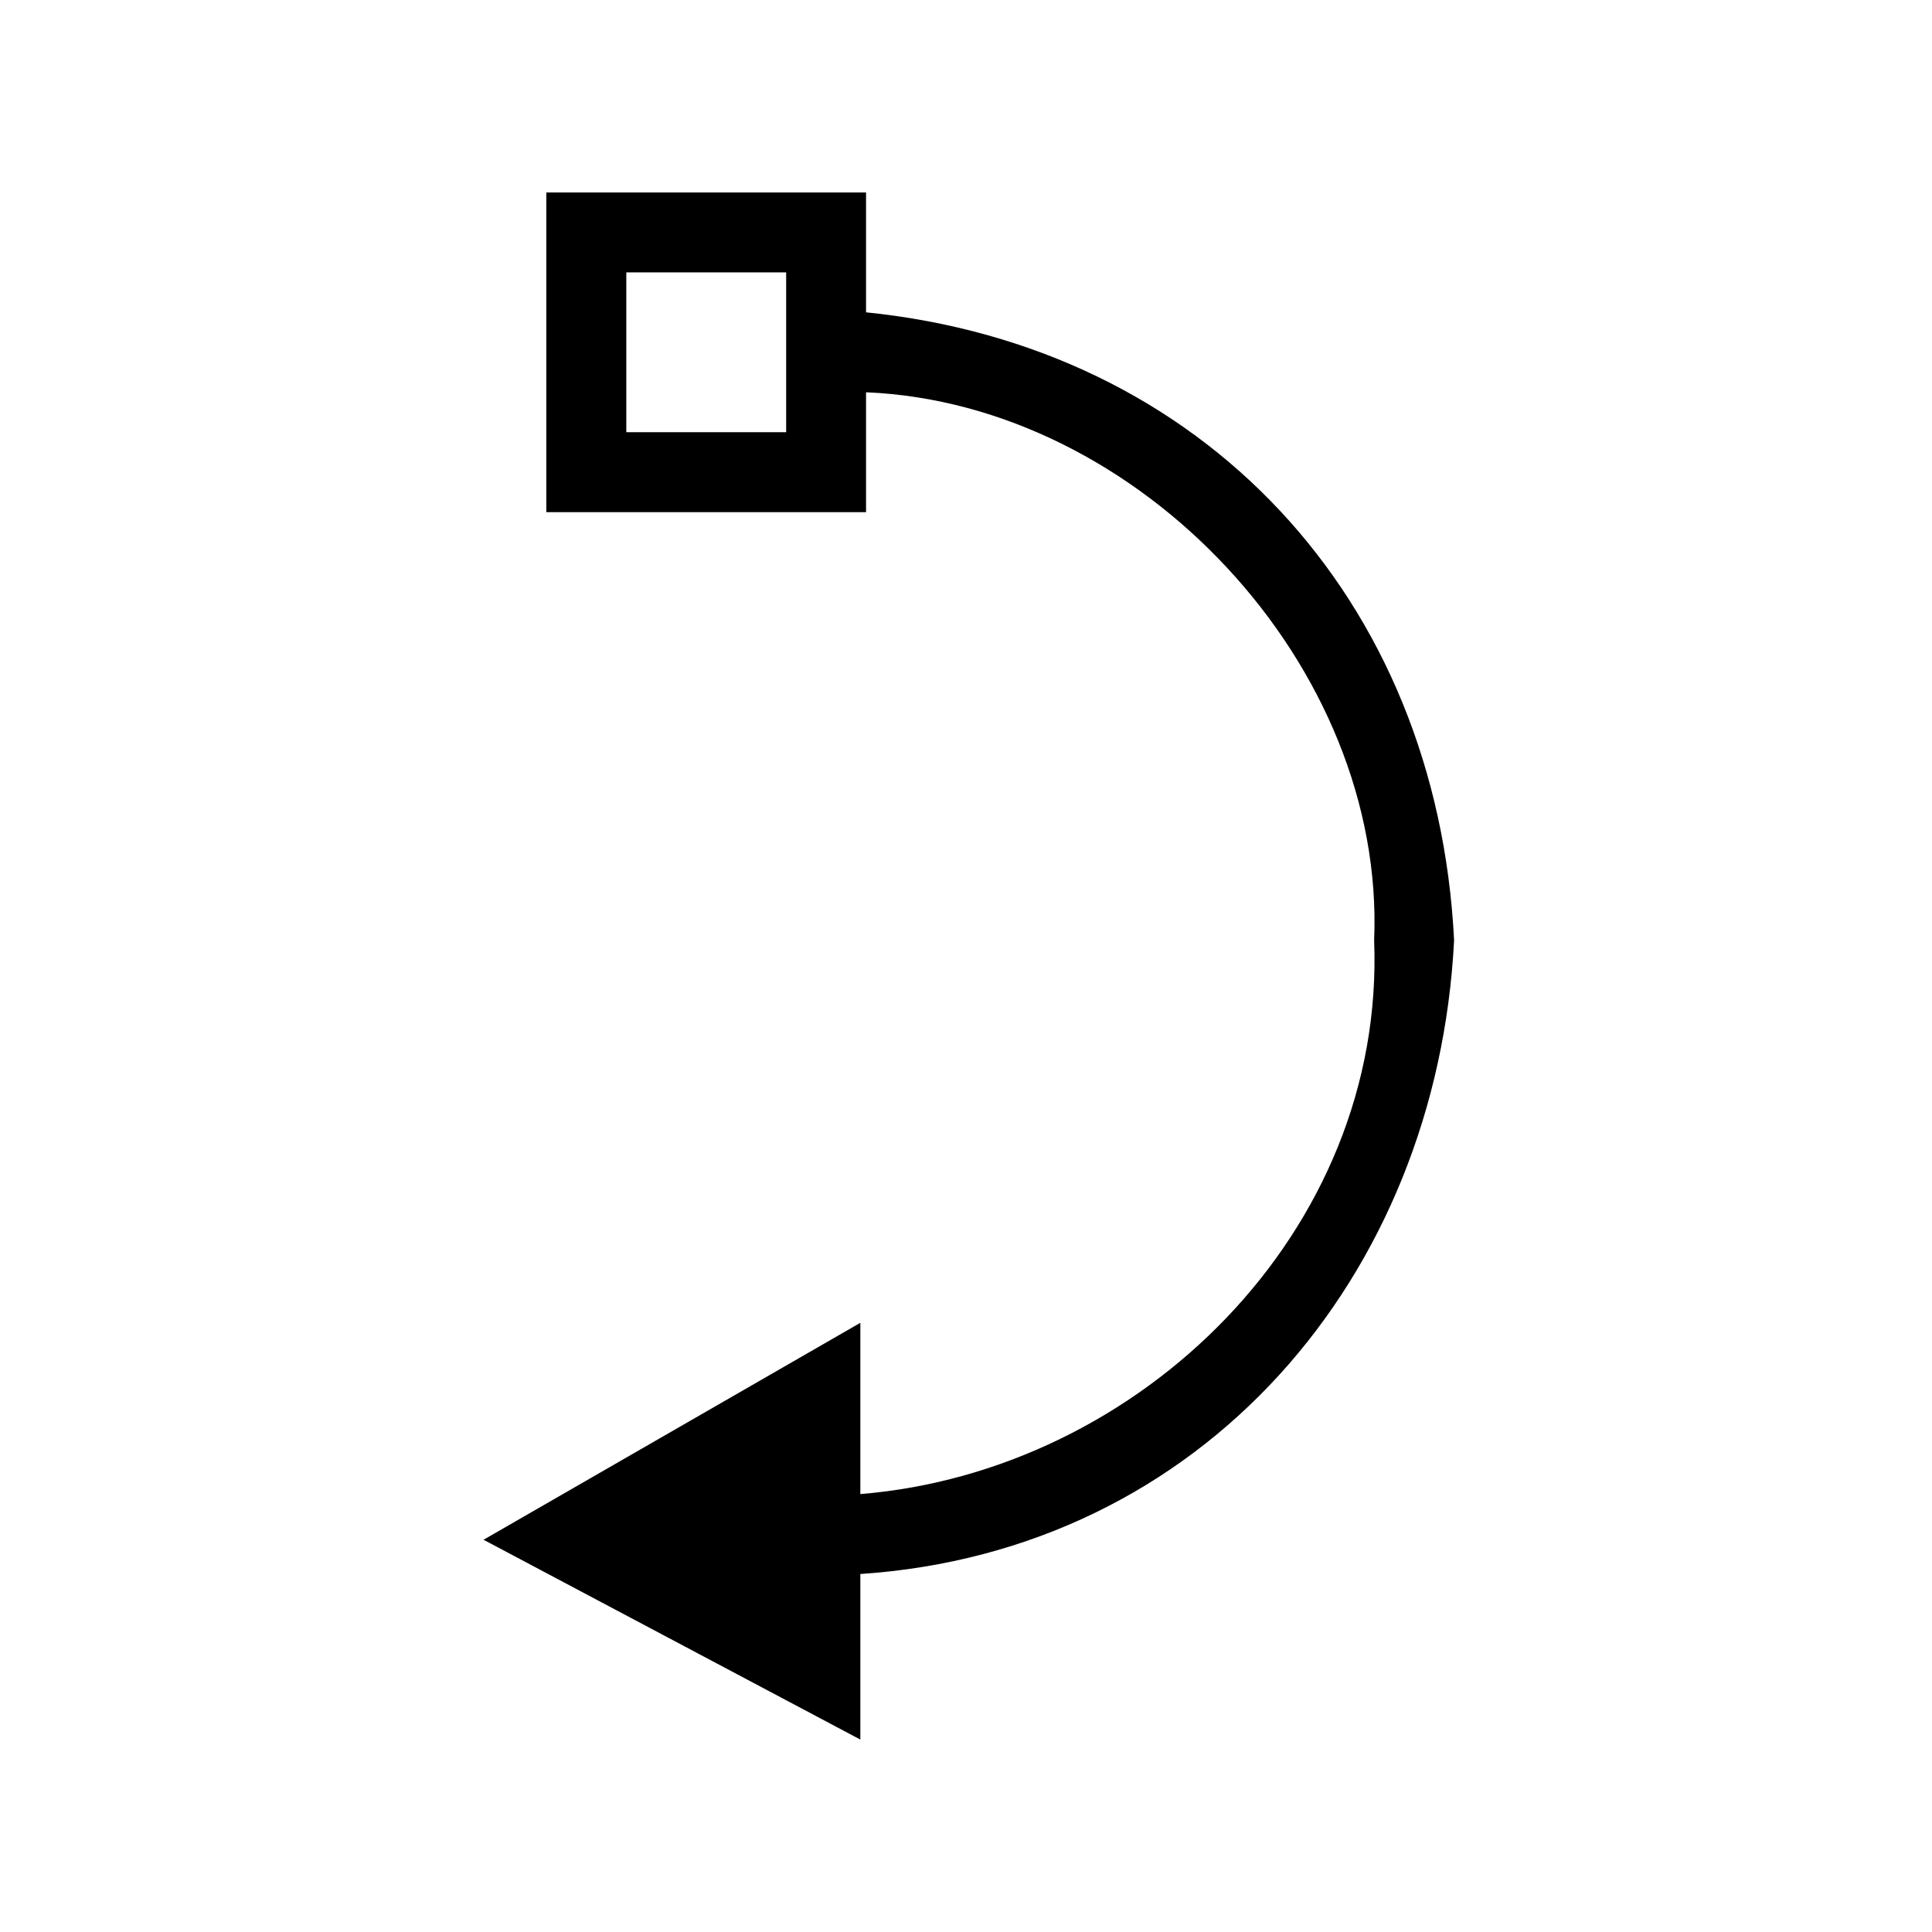 <?xml version="1.0" encoding="UTF-8"?>
<!-- The Best Svg Icon site in the world: iconSvg.co, Visit us! https://iconsvg.co -->
<svg fill="#000000" width="800px" height="800px" version="1.1" viewBox="144 144 512 512" xmlns="http://www.w3.org/2000/svg">
 <path d="m373.52 226.77c89.262 9.078 151.29 75.648 155.83 166.42-4.539 89.262-66.57 161.88-157.35 167.94v43.875l-99.855-52.953 99.855-57.492v45.387c74.133-6.051 139.19-69.594 136.16-146.75 3.027-72.621-62.031-142.21-134.65-145.24v31.773h-84.727v-84.727h84.727v31.773zm-21.18-10.59h-42.363v42.363h42.363z"/>
</svg>